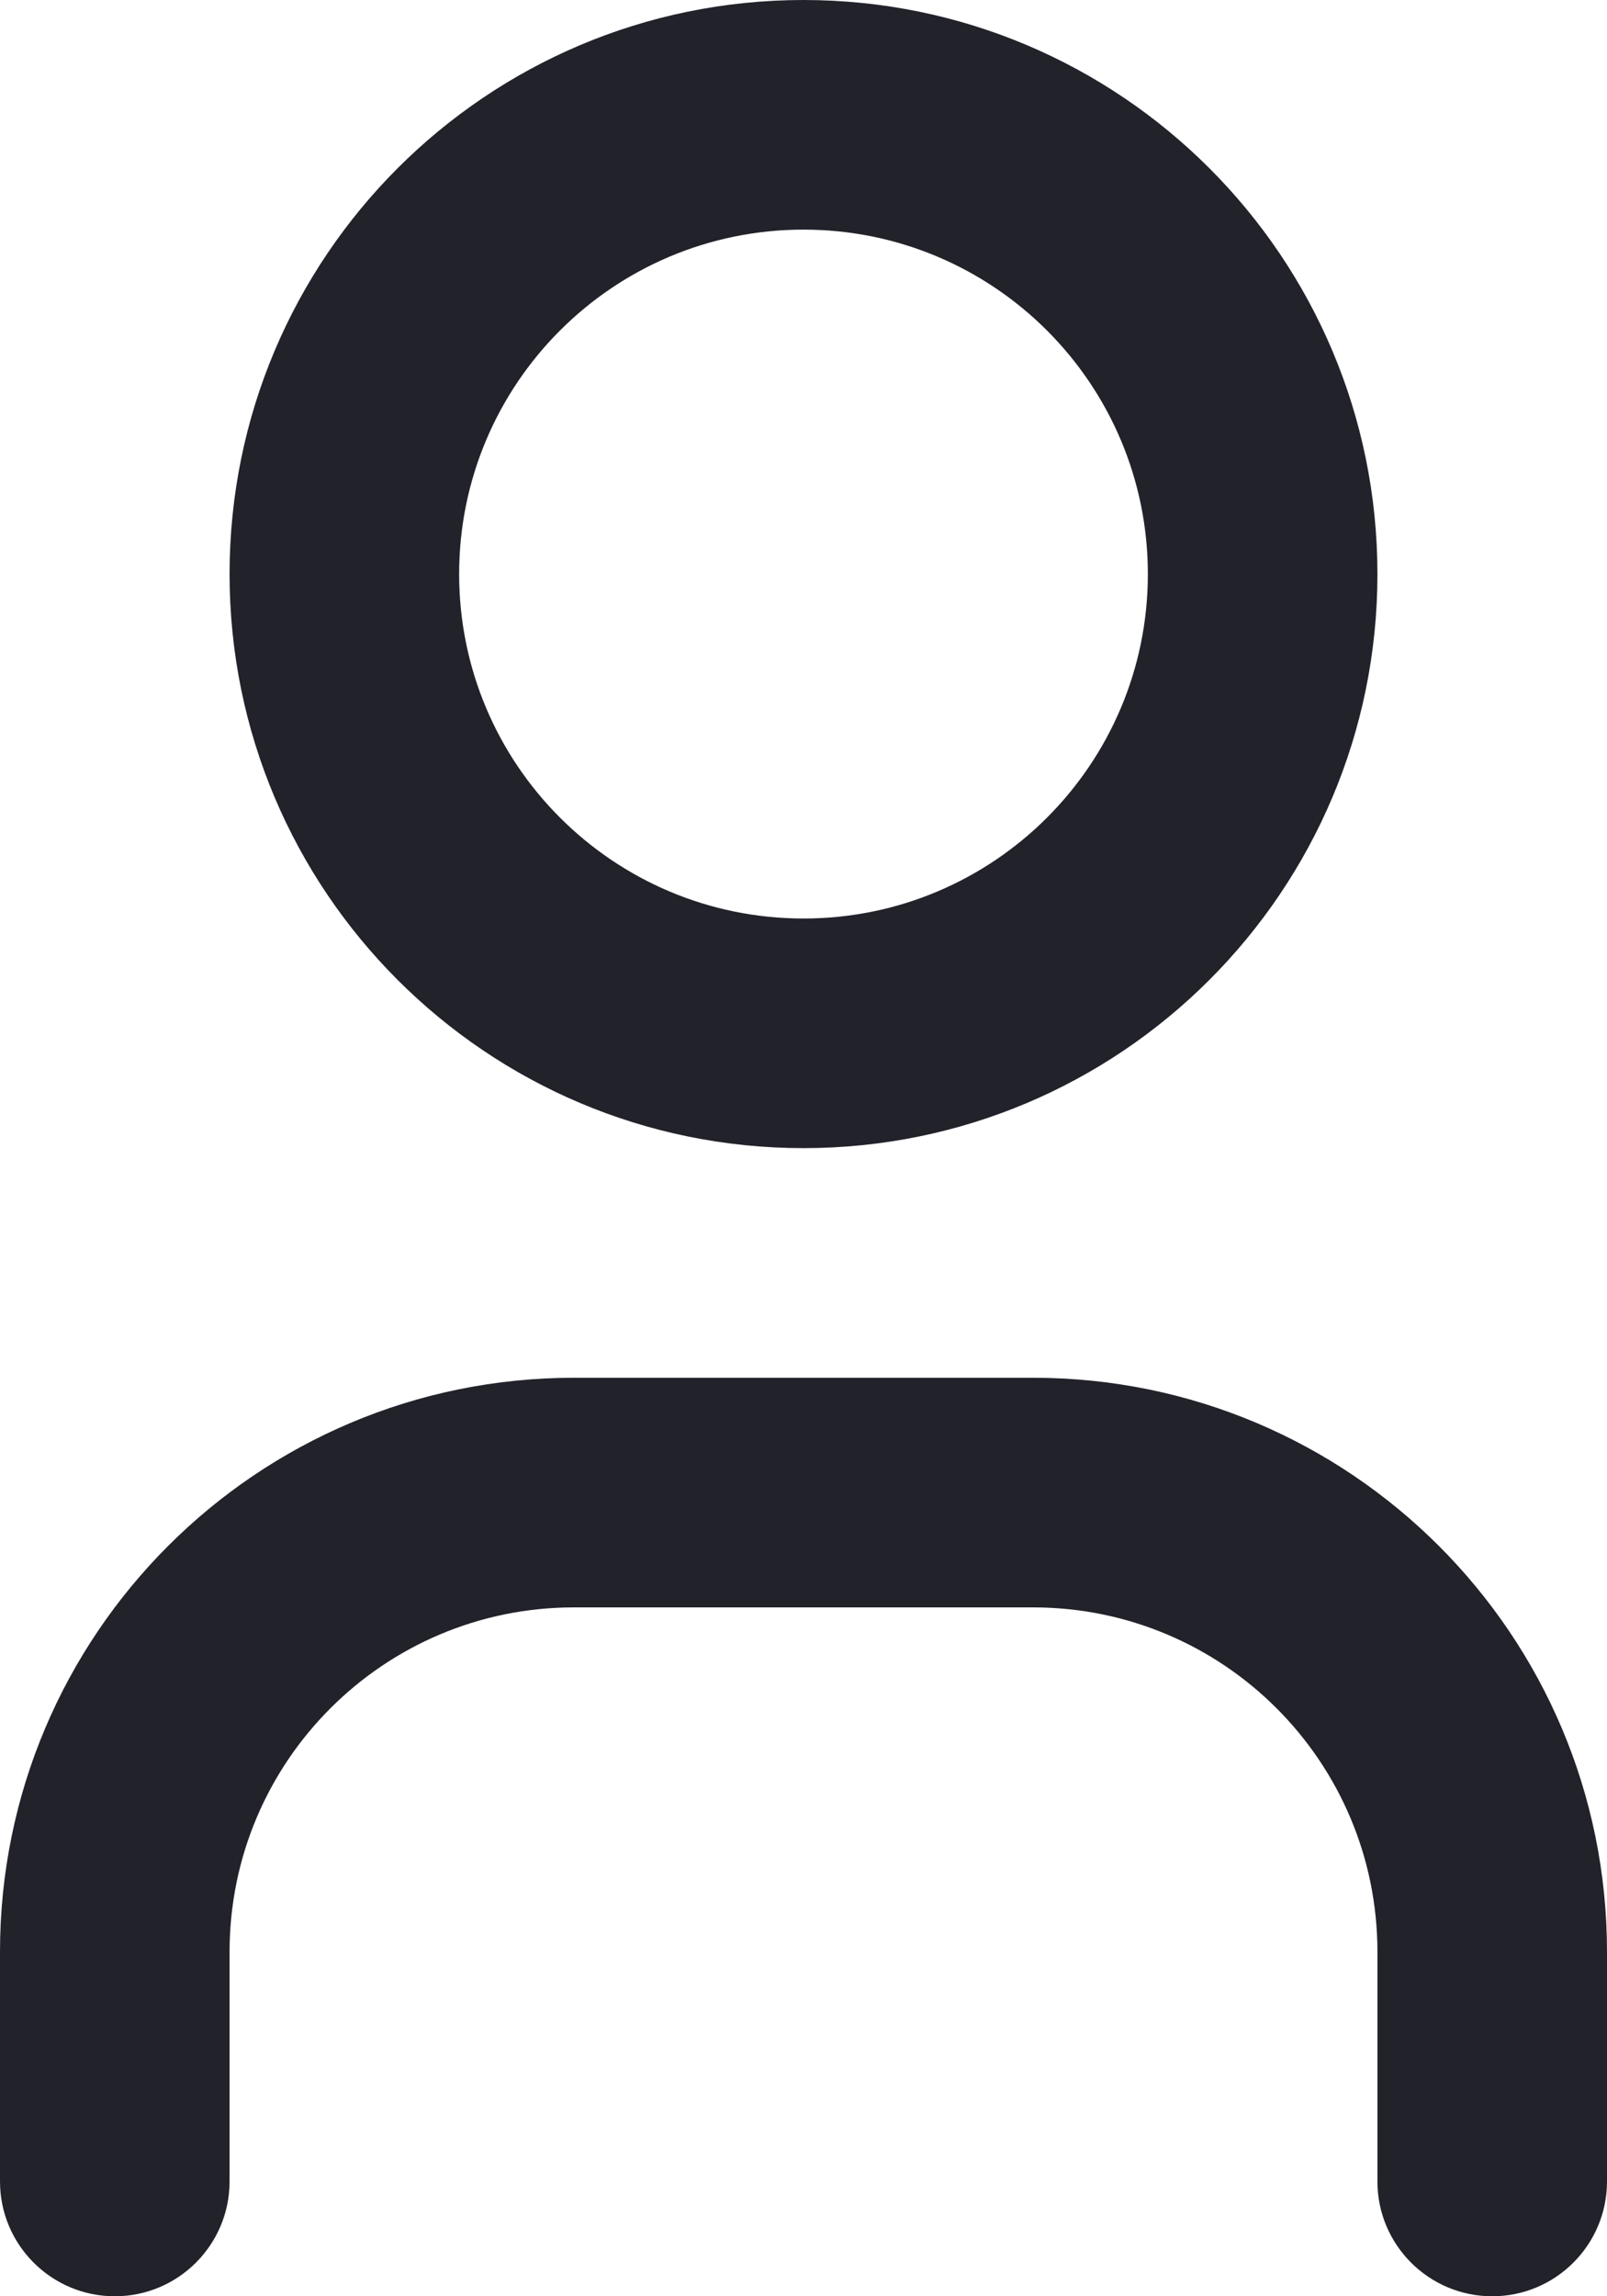 <svg width="14" height="20" viewBox="0 0 14 20" fill="none" xmlns="http://www.w3.org/2000/svg">
<path fill-rule="evenodd" clip-rule="evenodd" d="M7 0C4.239 0 2 2.239 2 5C2 7.761 4.239 10 7 10C9.761 10 12 7.761 12 5C12 2.239 9.761 0 7 0ZM4 5C4 3.343 5.343 2 7 2C8.657 2 10 3.343 10 5C10 6.657 8.657 8 7 8C5.343 8 4 6.657 4 5Z" fill="#22222B"/>
<path d="M2 17C2 15.343 3.343 14 5 14H9C10.657 14 12 15.343 12 17V19C12 19.552 12.448 20 13 20C13.552 20 14 19.552 14 19V17C14 14.239 11.761 12 9 12H5C2.239 12 0 14.239 0 17V19C0 19.552 0.448 20 1 20C1.552 20 2 19.552 2 19V17Z" fill="#22222B"/>
</svg>
